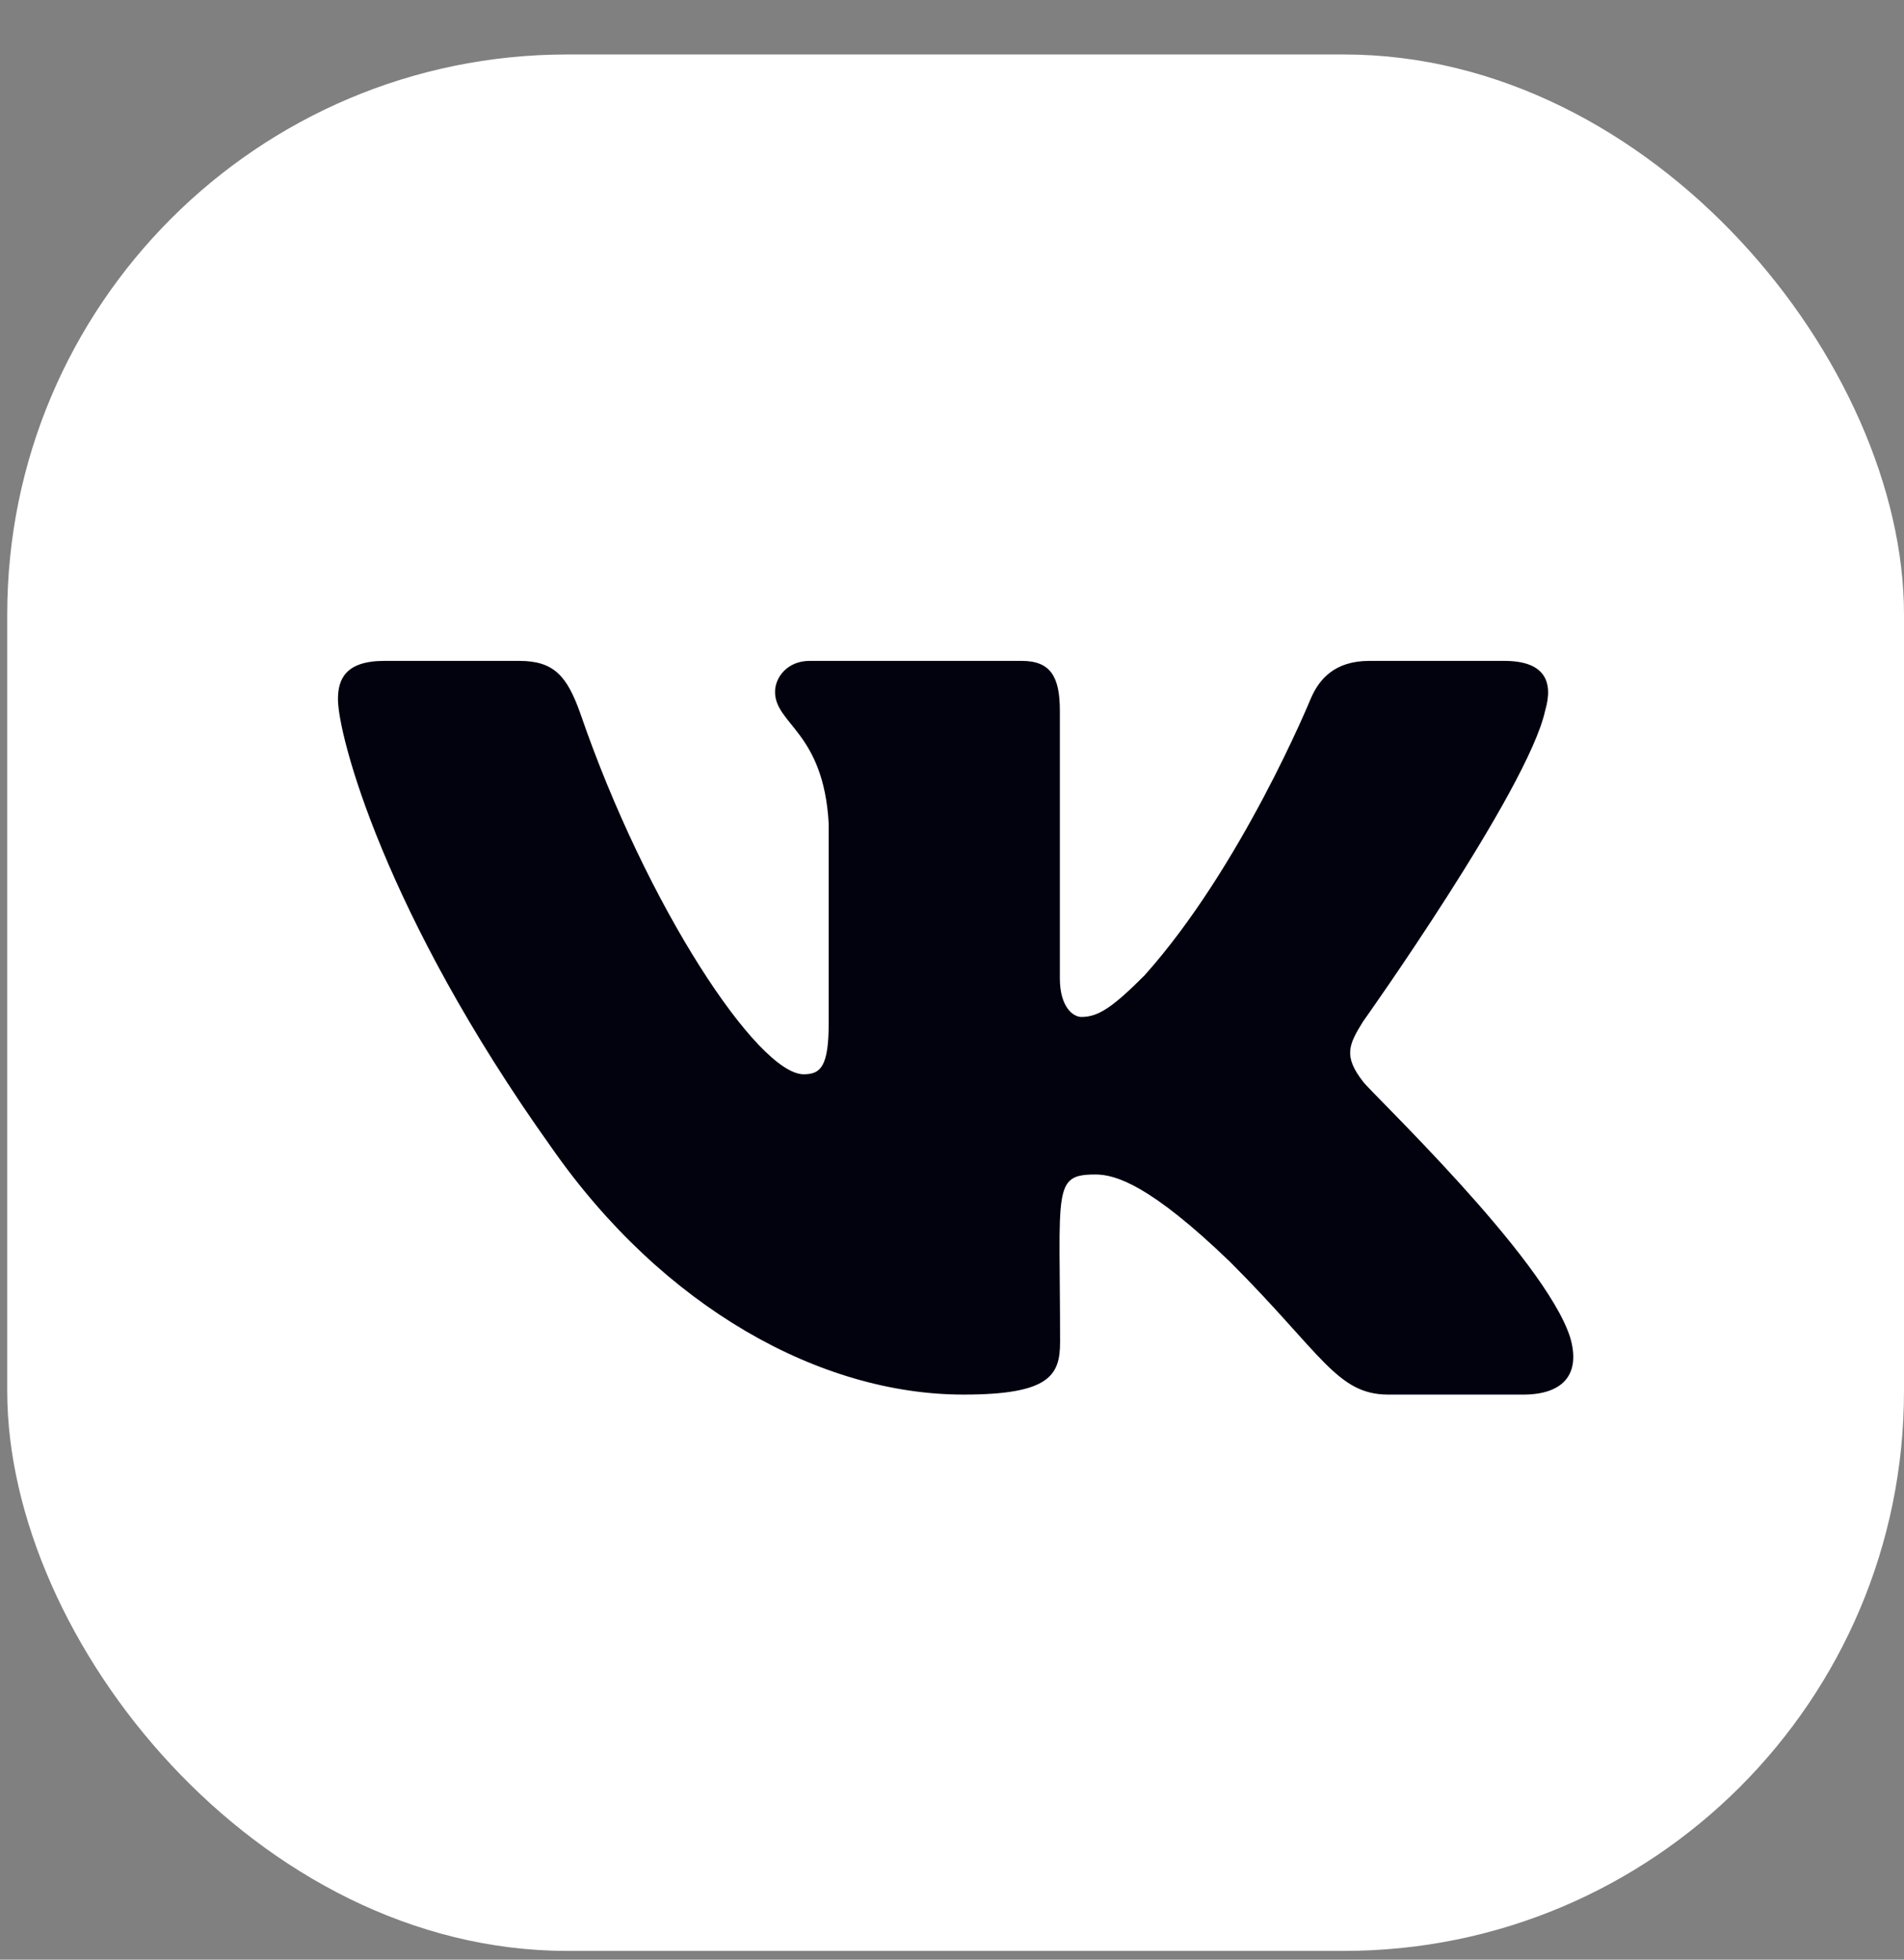 <?xml version="1.0" encoding="UTF-8"?> <svg xmlns="http://www.w3.org/2000/svg" width="34" height="35" viewBox="0 0 34 35" fill="none"><rect x="0" y="0" width="34" height="35" fill="#808080" stroke="none"/><rect x="0.129" y="0.973" width="33.871" height="33.871" rx="10" fill="white"></rect><path d="M27.592 12.692C27.743 12.181 27.592 11.804 26.863 11.804H24.451C23.836 11.804 23.554 12.127 23.402 12.488C23.402 12.488 22.174 15.481 20.437 17.422C19.876 17.983 19.618 18.163 19.311 18.163C19.16 18.163 18.926 17.983 18.926 17.471V12.692C18.926 12.078 18.754 11.804 18.246 11.804H14.454C14.069 11.804 13.84 12.09 13.84 12.357C13.84 12.938 14.708 13.073 14.798 14.711V18.266C14.798 19.044 14.659 19.187 14.352 19.187C13.533 19.187 11.543 16.181 10.363 12.742C10.126 12.074 9.892 11.804 9.274 11.804H6.862C6.174 11.804 6.035 12.127 6.035 12.488C6.035 13.126 6.854 16.3 9.847 20.494C11.842 23.356 14.651 24.908 17.206 24.908C18.742 24.908 18.93 24.564 18.93 23.97C18.93 21.235 18.791 20.977 19.561 20.977C19.917 20.977 20.532 21.157 21.965 22.537C23.603 24.175 23.873 24.908 24.791 24.908H27.203C27.89 24.908 28.239 24.564 28.038 23.884C27.579 22.455 24.479 19.515 24.34 19.318C23.984 18.86 24.086 18.655 24.34 18.245C24.344 18.241 27.288 14.097 27.592 12.692Z" fill="#02020F"></path></svg> 